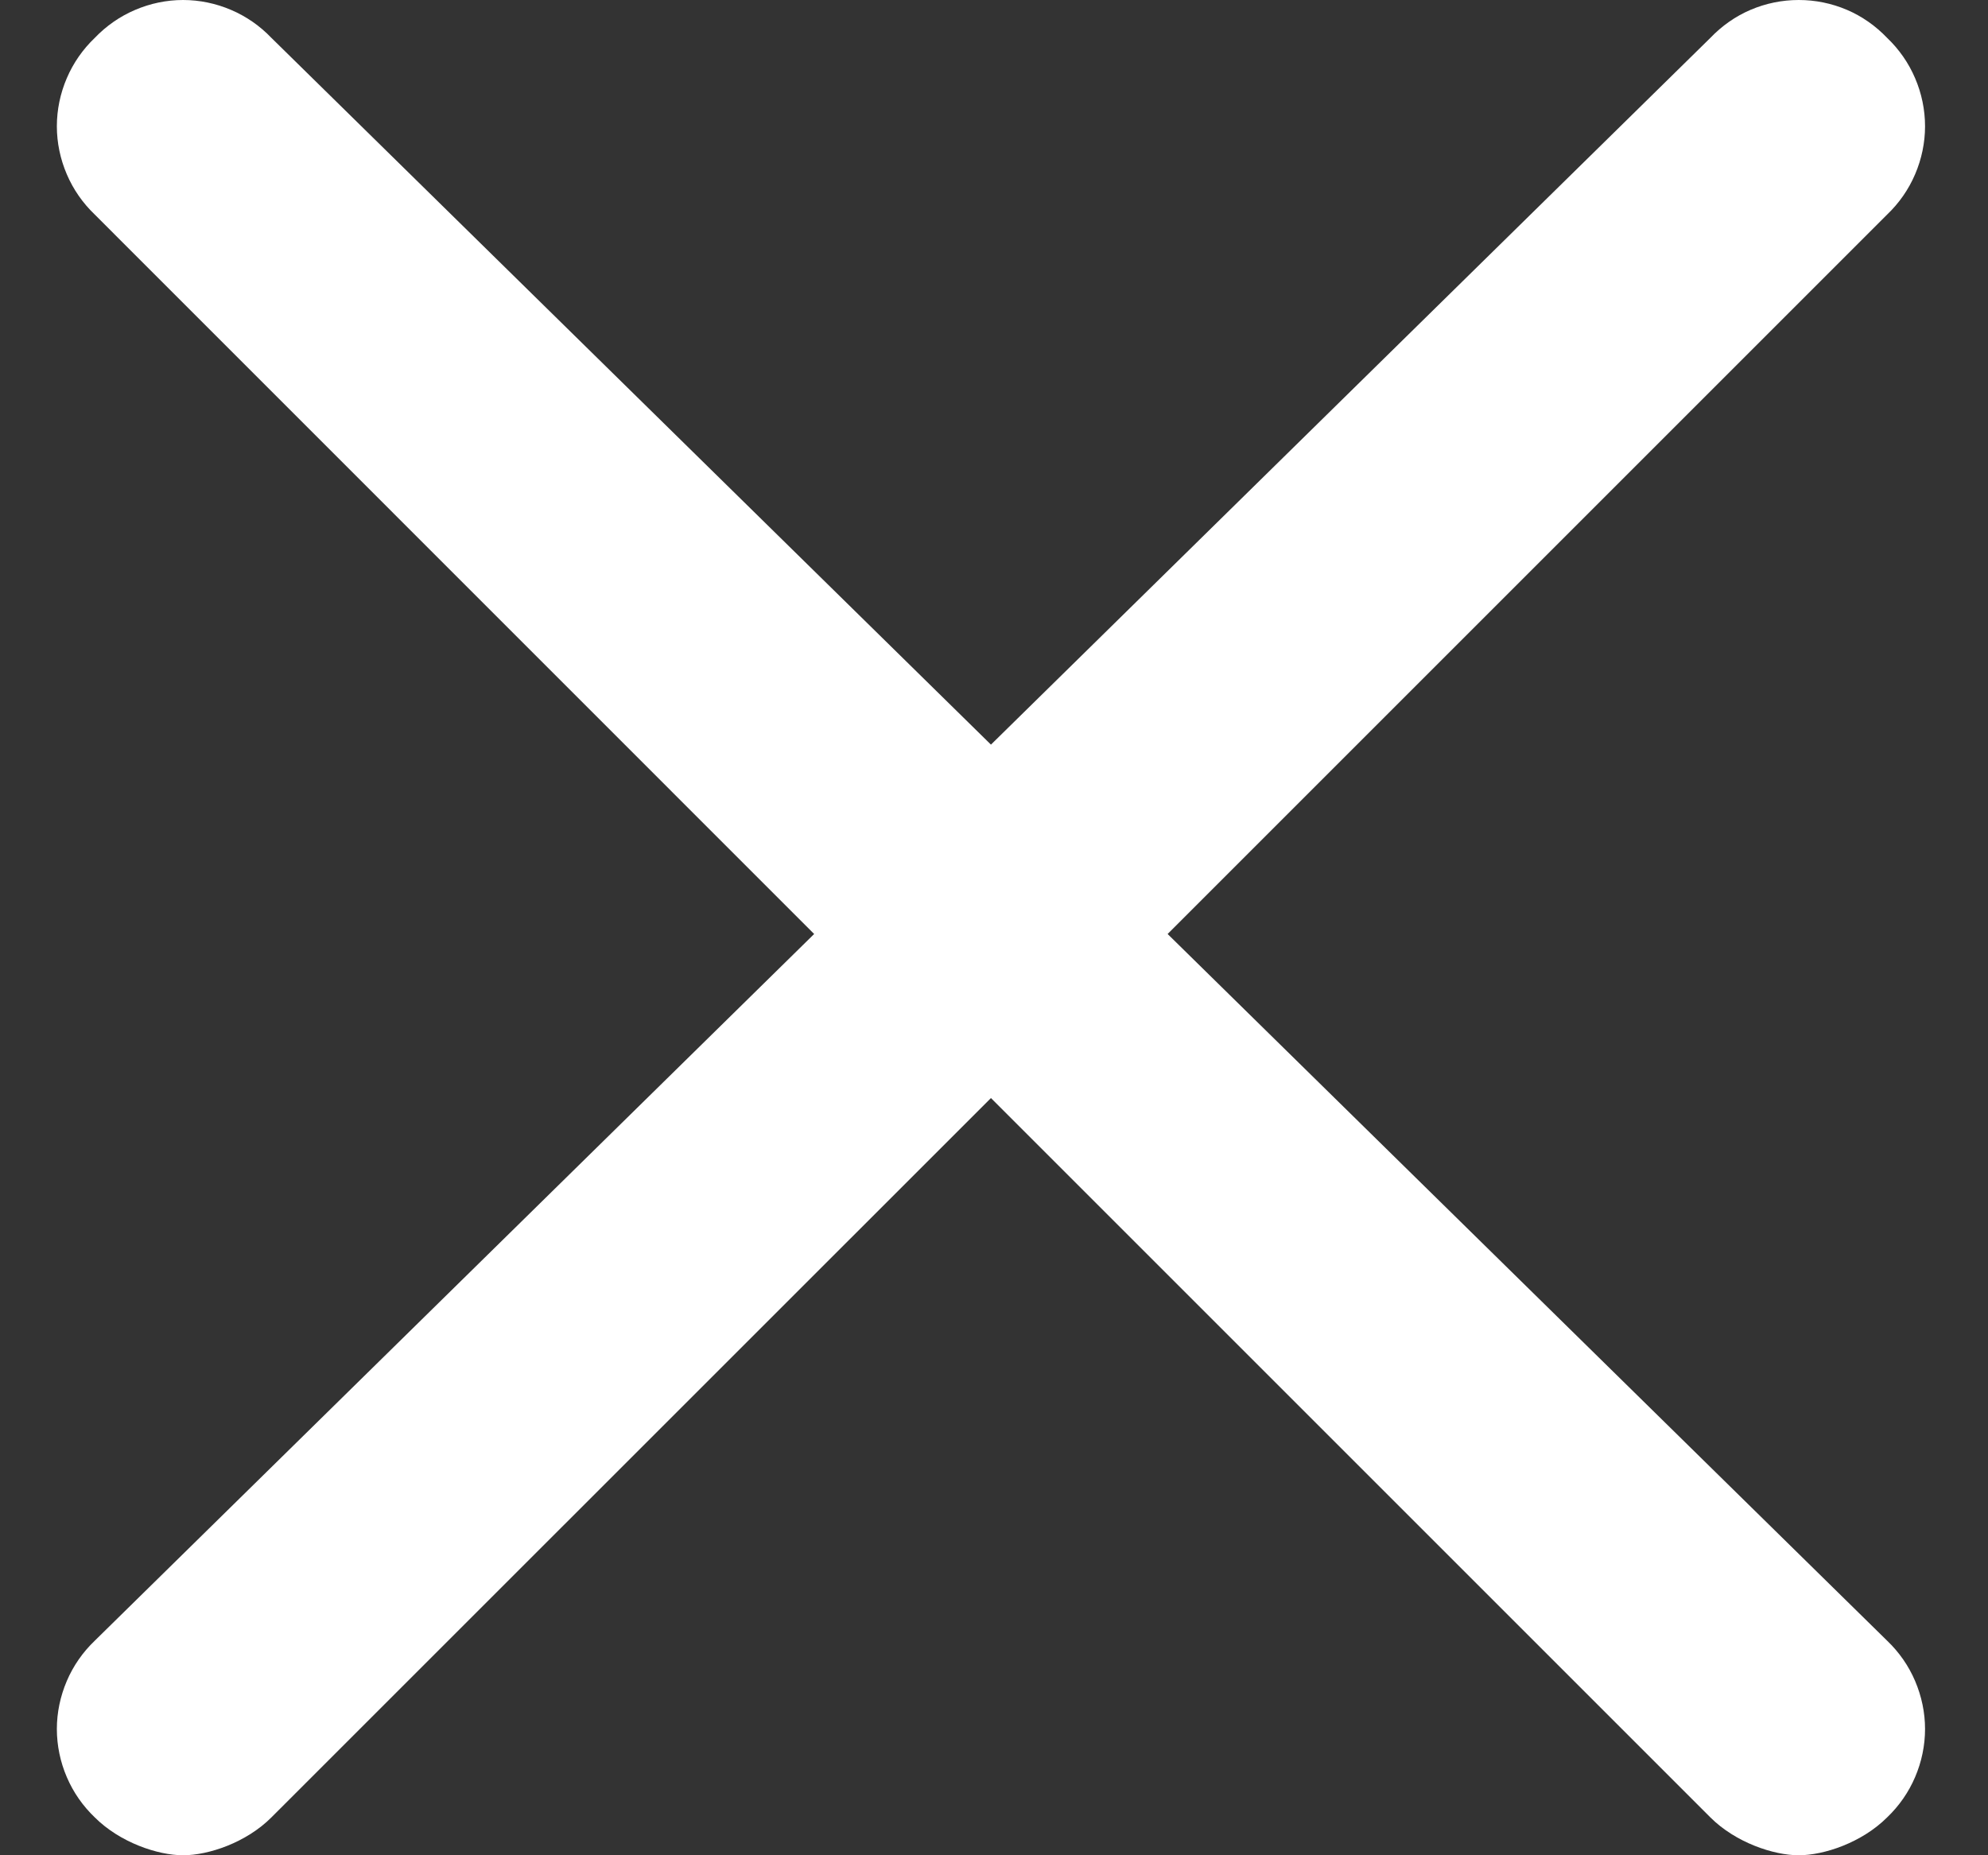 <svg width="15" height="14" viewBox="0 0 15 14" fill="none" xmlns="http://www.w3.org/2000/svg">
<rect x="0" y="0" width="15" height="14" fill="#333333" stroke="none"/>
<path d="M8.81 7.048L14.239 1.619C14.329 1.533 14.401 1.43 14.45 1.315C14.499 1.201 14.525 1.077 14.525 0.953C14.525 0.828 14.499 0.704 14.45 0.59C14.401 0.475 14.329 0.372 14.239 0.286C14.153 0.196 14.05 0.123 13.935 0.074C13.82 0.025 13.697 -0 13.572 -0C13.447 -0 13.324 0.025 13.209 0.074C13.094 0.123 12.991 0.196 12.905 0.286L7.477 5.619L2.048 0.286C1.962 0.196 1.859 0.124 1.744 0.075C1.63 0.026 1.506 0 1.381 0C1.257 0 1.133 0.026 1.019 0.075C0.904 0.124 0.801 0.196 0.715 0.286C0.625 0.372 0.553 0.475 0.504 0.59C0.455 0.704 0.429 0.828 0.429 0.953C0.429 1.077 0.455 1.201 0.504 1.315C0.553 1.43 0.625 1.533 0.715 1.619L6.143 7.048L0.715 12.381C0.625 12.467 0.553 12.57 0.504 12.685C0.455 12.8 0.429 12.923 0.429 13.047C0.429 13.172 0.455 13.296 0.504 13.41C0.553 13.525 0.625 13.628 0.715 13.714C0.905 13.904 1.191 14 1.382 14C1.572 14 1.858 13.905 2.048 13.714L7.477 8.286L12.905 13.714C13.095 13.904 13.382 14 13.572 14C13.762 14 14.048 13.905 14.239 13.714C14.329 13.628 14.401 13.525 14.45 13.41C14.499 13.296 14.525 13.172 14.525 13.047C14.525 12.923 14.499 12.8 14.45 12.685C14.401 12.57 14.329 12.467 14.239 12.381L8.81 7.048V7.048Z" fill="white"/>
</svg>
